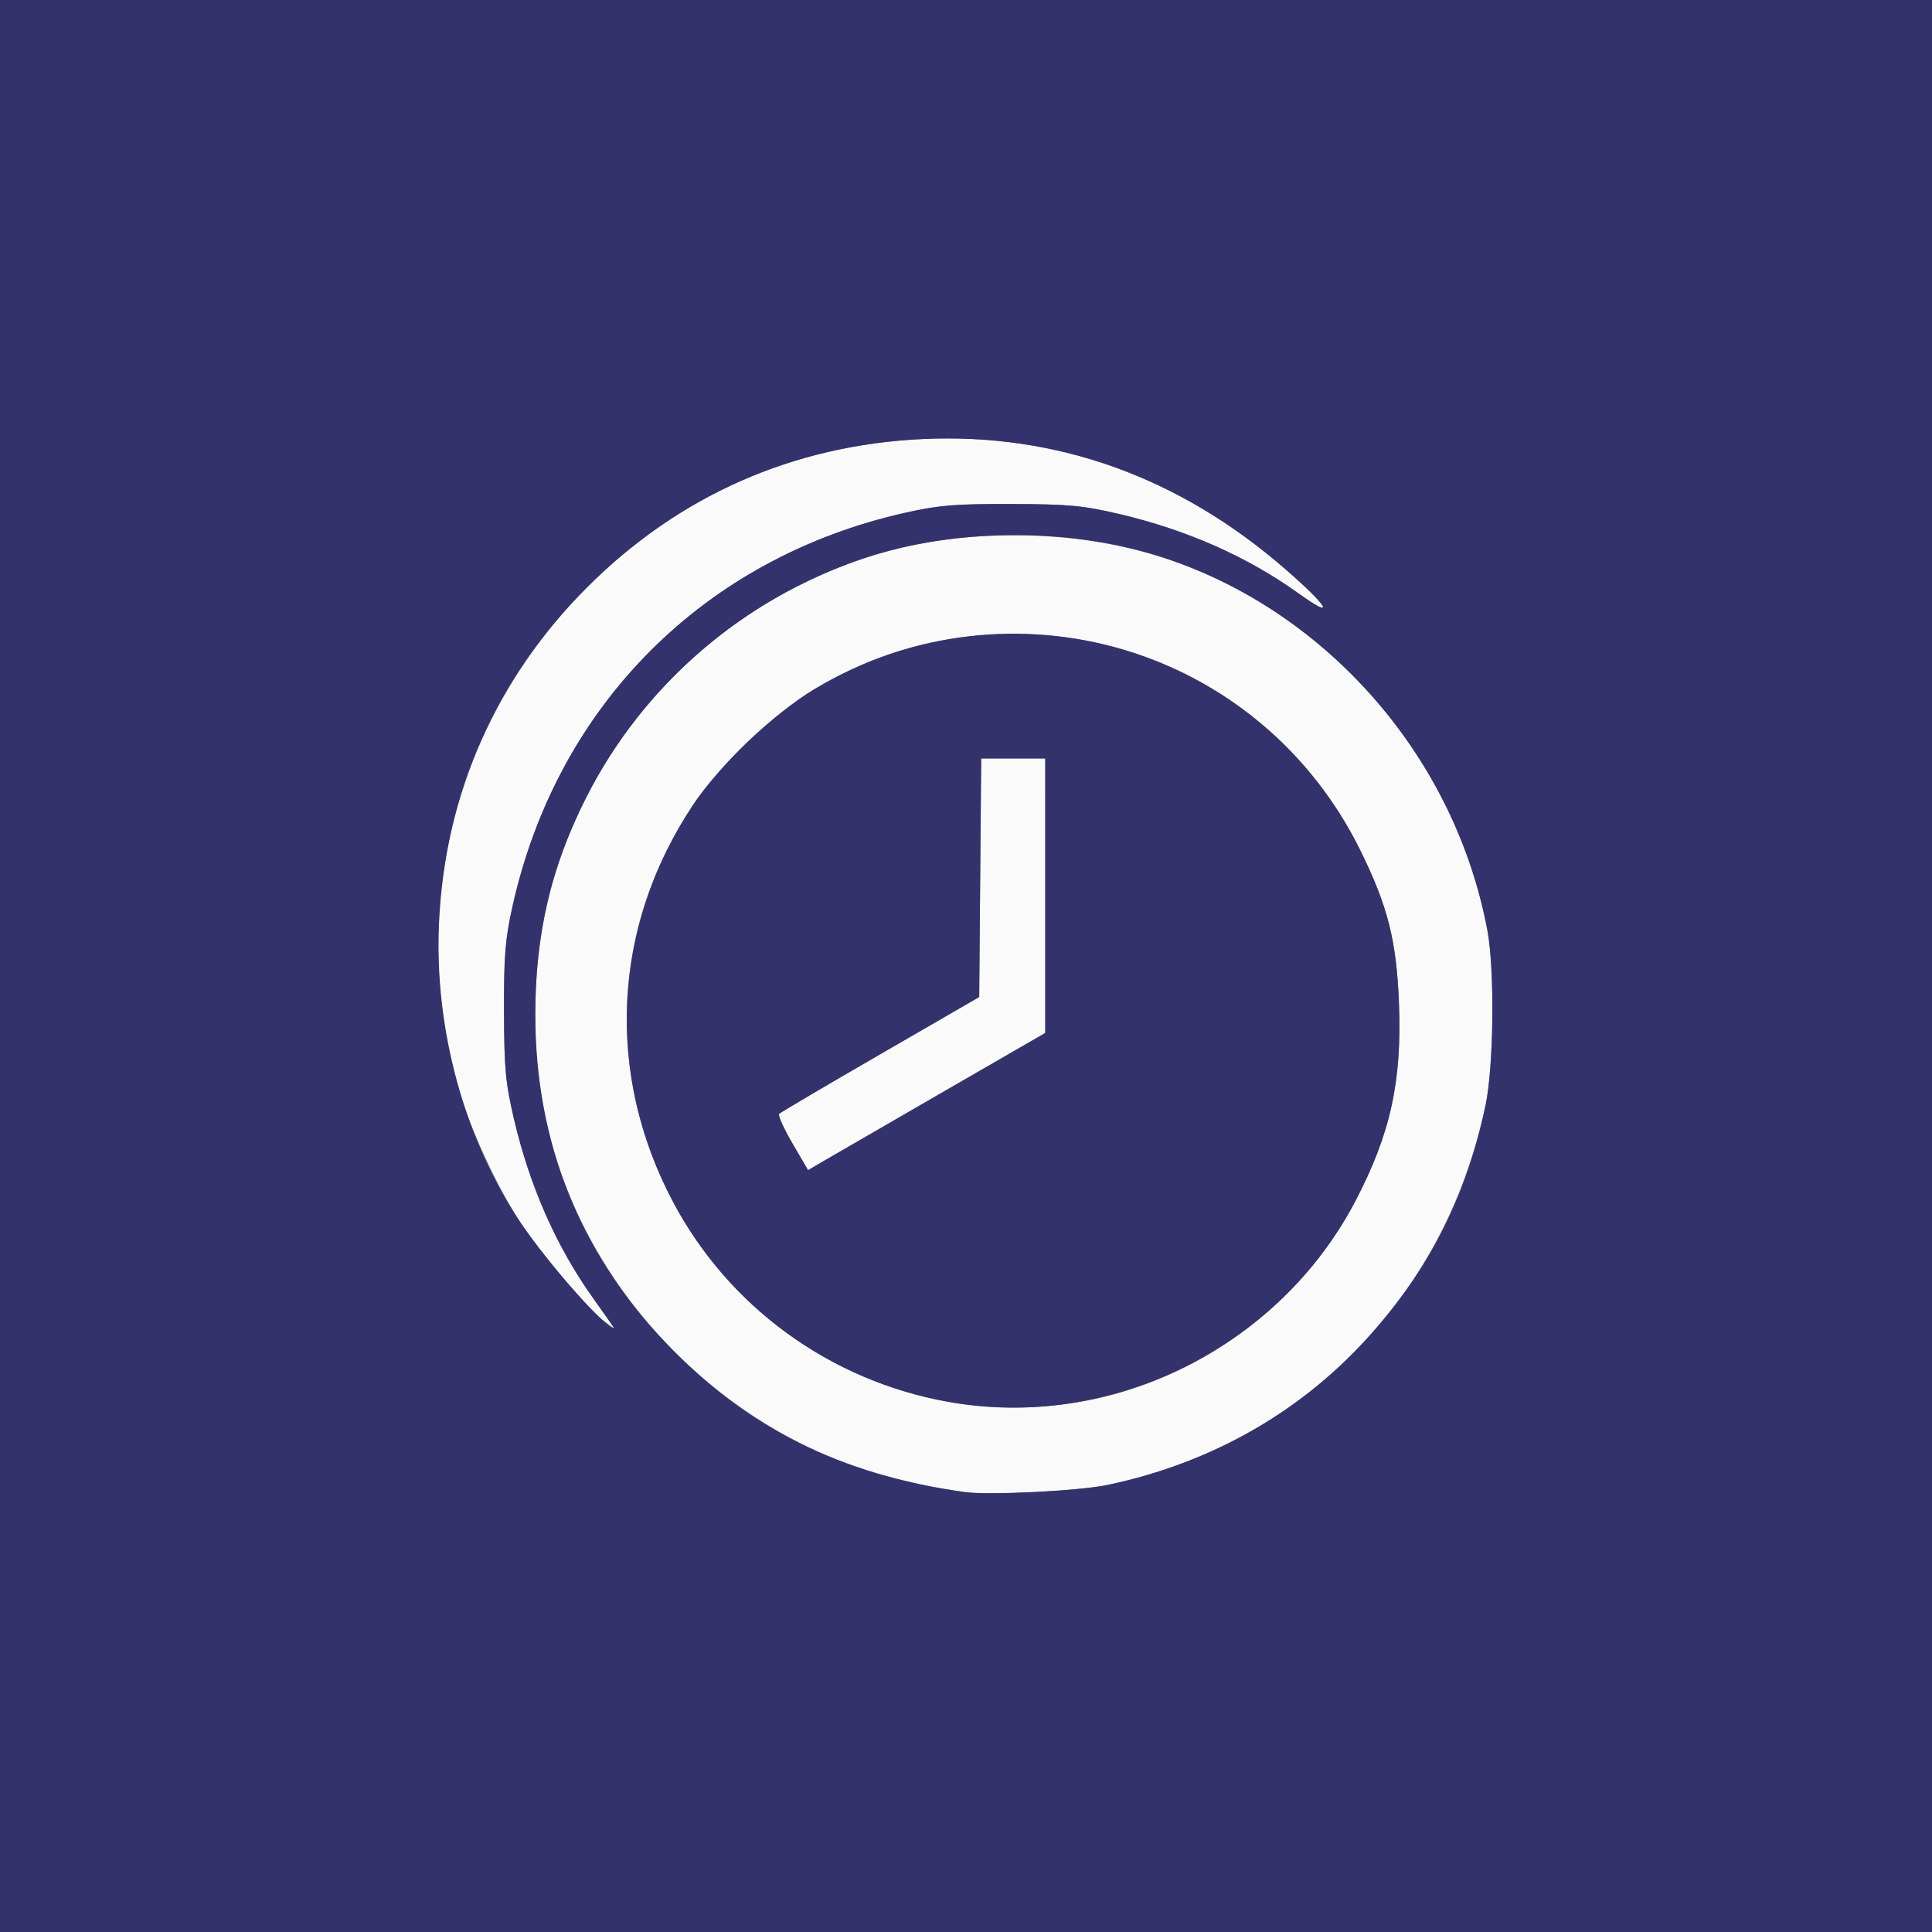 <?xml version="1.0" encoding="UTF-8" standalone="no"?>
<!-- Created with Inkscape (http://www.inkscape.org/) -->

<svg
   width="512"
   height="512"
   viewBox="0 0 135.467 135.467"
   version="1.1"
   id="svg1"
   xml:space="preserve"
   xmlns="http://www.w3.org/2000/svg"
   xmlns:svg="http://www.w3.org/2000/svg"><rect x="0" y="0" width="135.467" height="135.467" fill="#808080" stroke="none"/><defs
     id="defs1" /><g
     id="layer1"><g
       id="g1"
       transform="scale(0.75)"><path
         style="fill:#fafafb"
         d="m 90.135,139.488 c -3.943,-0.568 -5.998,-1.018 -8.969,-1.964 -13.374,-4.257 -24.465,-15.178 -28.958,-28.516 -2.916,-8.656 -2.913,-19.575 0.007,-28.29 3.763,-11.233 11.853,-20.619 22.328,-25.907 6.591,-3.327 12.721,-4.762 20.354,-4.762 11.819,-7.95e-4 22.218,4.14 30.654,12.207 7.019,6.711 11.754,15.381 13.507,24.73 0.693,3.698 0.594,12.735 -0.181,16.377 -3.88,18.247 -17.251,31.666 -35.336,35.464 -2.7,0.567 -11.161,0.984 -13.406,0.66 z m 10.864,-8.428 c 10.895,-1.9 20.605,-8.99 25.72,-18.778 3.279,-6.275 4.359,-11.193 4.069,-18.518 -0.232,-5.838 -1.033,-9.013 -3.586,-14.212 -6.128,-12.477 -18.559,-20.285 -32.297,-20.285 -9.568,0 -17.959,3.37 -24.954,10.022 -11.98,11.392 -14.766,28.528 -7.009,43.11 7.314,13.749 22.769,21.328 38.057,18.661 z M 74.079,106.883 c -0.808,-1.384 -1.364,-2.623 -1.235,-2.753 0.129,-0.131 4.389,-2.641 9.468,-5.578 l 9.234,-5.341 0.093,-11.152 0.093,-11.152 h 2.994 2.994 V 83.741 96.573 l -9.947,5.741 c -5.471,3.158 -10.459,6.044 -11.086,6.413 l -1.139,0.672 z m -17.85,16.421 c -1.431,-1.128 -5.613,-6.103 -7.531,-8.959 -2.102,-3.13 -4.747,-8.817 -5.803,-12.476 C 38.013,84.94 42.528,67.267 54.898,54.898 63.464,46.331 74.141,41.615 86.254,41.046 c 12.507,-0.587 23.962,3.518 33.889,12.144 4.077,3.542 4.798,4.83 1.297,2.315 -4.807,-3.453 -10.479,-5.967 -16.8,-7.448 -3.413,-0.8 -4.724,-0.921 -10.096,-0.937 -5.215,-0.015 -6.744,0.109 -9.849,0.802 -18.813,4.196 -32.578,17.961 -36.774,36.774 -0.692,3.105 -0.817,4.634 -0.802,9.849 0.016,5.372 0.137,6.683 0.937,10.096 1.481,6.322 3.996,11.992 7.451,16.803 1.08,1.504 1.931,2.732 1.891,2.73 -0.04,-0.002 -0.567,-0.393 -1.17,-0.869 z"
         id="path2" /><path
         style="fill:#33326c"
         d="M 0,90.311 V 0 H 90.311 180.622 V 90.311 180.622 H 90.311 0 Z m 103.54,48.517 c 9.944,-2.088 18.475,-7.037 24.942,-14.468 5.424,-6.233 8.634,-12.717 10.395,-20.996 0.774,-3.642 0.874,-12.68 0.181,-16.377 -3.011,-16.056 -14.729,-29.618 -30.049,-34.779 -8.656,-2.916 -19.575,-2.913 -28.29,0.007 -11.233,3.763 -20.619,11.853 -25.907,22.328 -3.327,6.591 -4.762,12.721 -4.762,20.354 -7.95e-4,11.819 4.14,22.218 12.207,30.654 7.604,7.952 16.215,12.257 27.878,13.937 2.245,0.323 10.706,-0.093 13.406,-0.66 z m -14.949,-7.776 C 77.577,129.057 68.16,122.209 62.941,112.398 56.568,100.418 57.242,86.668 64.76,75.286 67.17,71.637 72.363,66.679 76.142,64.42 94.389,53.509 117.821,60.453 127.201,79.551 c 2.553,5.198 3.354,8.373 3.586,14.212 0.291,7.326 -0.79,12.244 -4.069,18.518 -7.192,13.763 -22.946,21.519 -38.127,18.77 z M 87.773,102.314 97.719,96.573 V 83.741 70.908 h -2.994 -2.994 l -0.093,11.152 -0.093,11.152 -9.234,5.341 c -5.079,2.937 -9.34,5.447 -9.468,5.578 -0.129,0.131 0.427,1.369 1.235,2.753 l 1.469,2.516 1.139,-0.672 c 0.626,-0.37 5.615,-3.255 11.086,-6.413 z m -32.264,19.13 c -3.455,-4.811 -5.969,-10.481 -7.451,-16.803 -0.8,-3.413 -0.921,-4.724 -0.937,-10.096 -0.015,-5.215 0.109,-6.744 0.802,-9.849 4.196,-18.813 17.961,-32.578 36.774,-36.774 3.105,-0.692 4.634,-0.817 9.849,-0.802 5.372,0.016 6.683,0.137 10.096,0.937 6.321,1.481 11.992,3.996 16.8,7.448 3.501,2.515 2.78,1.227 -1.297,-2.315 C 110.216,44.564 98.761,40.459 86.254,41.046 74.141,41.615 63.464,46.331 54.898,54.898 46.331,63.464 41.615,74.141 41.046,86.254 c -0.463,9.874 2.348,20.196 7.652,28.092 2.533,3.772 7.855,9.782 8.701,9.828 0.04,0.002 -0.811,-1.226 -1.891,-2.73 z"
         id="path1" /></g></g></svg>
